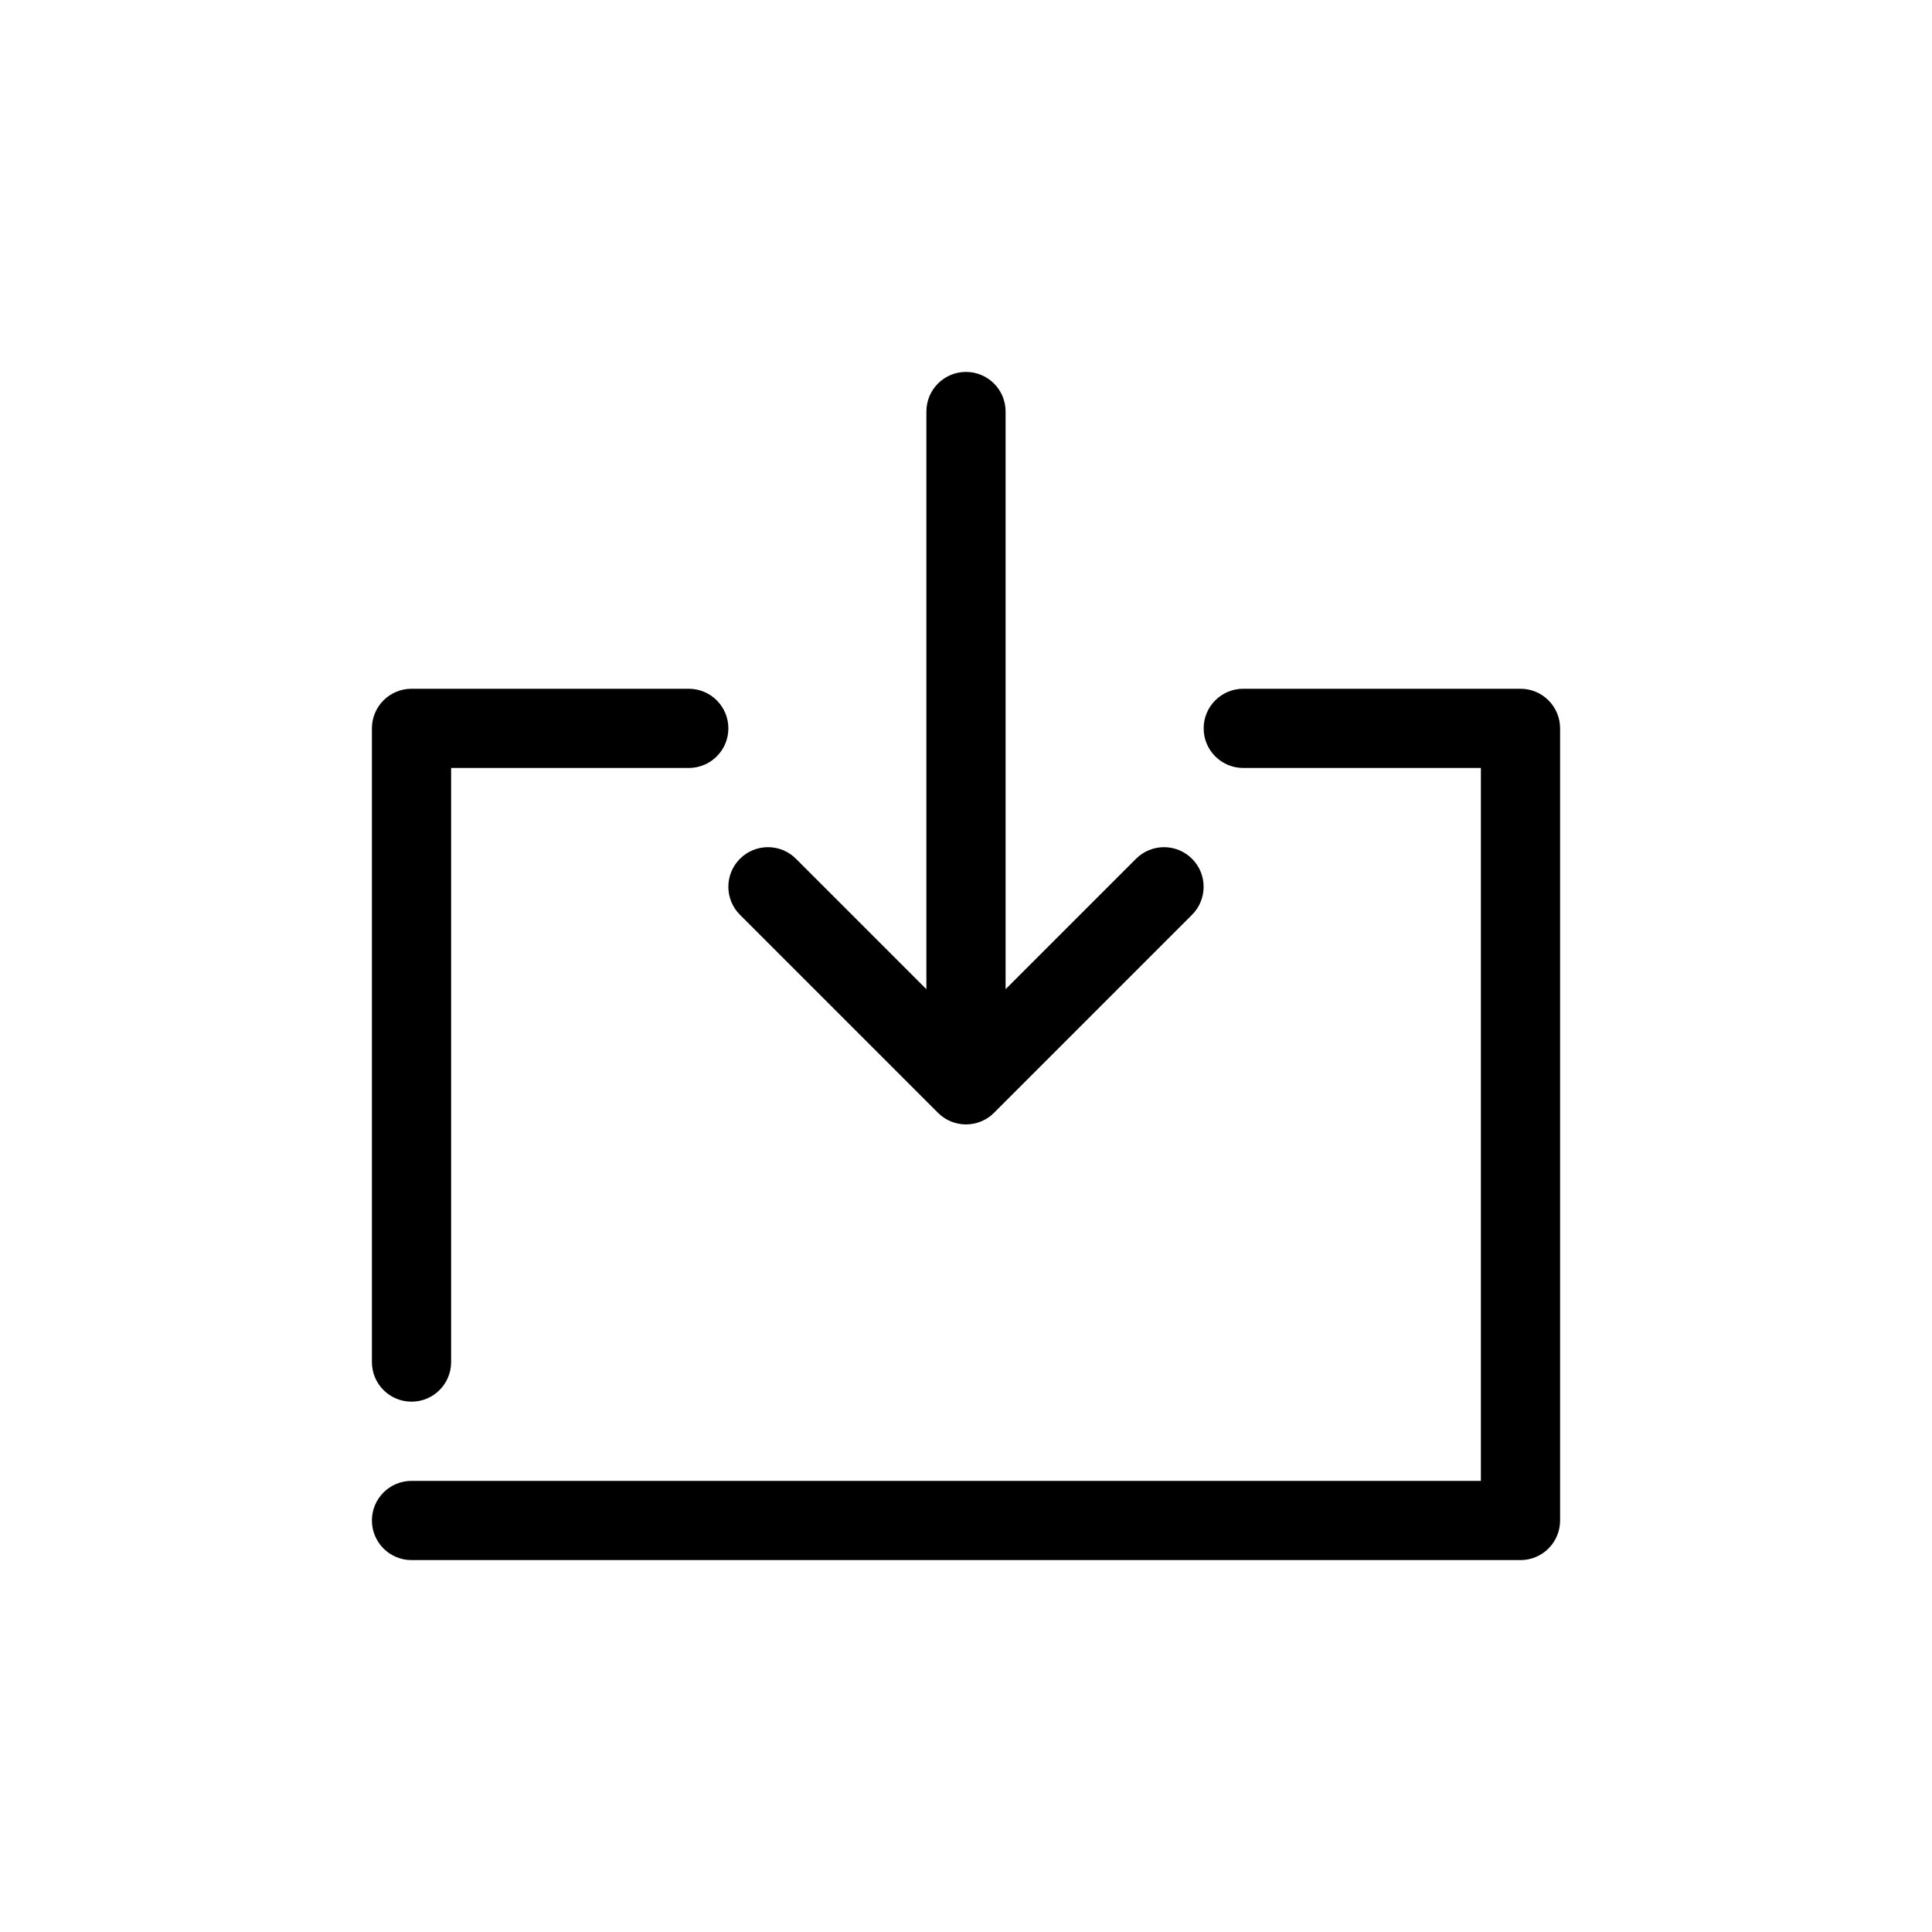 <?xml version="1.0" encoding="UTF-8"?>
<!-- The Best Svg Icon site in the world: iconSvg.co, Visit us! https://iconsvg.co -->
<svg fill="#000000" width="800px" height="800px" version="1.1" viewBox="144 144 512 512" xmlns="http://www.w3.org/2000/svg">
 <path d="m459.9 386.43c4.098-4.102 4.098-10.746 0-14.844-4.102-4.102-10.746-4.102-14.844 0l-34.562 34.562v-153.09c0-5.797-4.699-10.496-10.496-10.496s-10.496 4.699-10.496 10.496v153.09l-34.562-34.562c-4.102-4.102-10.746-4.102-14.844 0-4.102 4.098-4.102 10.742 0 14.844l52.48 52.48c4.098 4.098 10.742 4.098 14.844 0zm-217.34 118.53c0 5.797 4.699 10.496 10.496 10.496 5.797 0 10.496-4.699 10.496-10.496v-157.44h62.977c5.797 0 10.496-4.699 10.496-10.496 0-5.797-4.699-10.496-10.496-10.496h-73.473c-5.797 0-10.496 4.699-10.496 10.496zm10.496 31.488c-5.797 0-10.496 4.699-10.496 10.496s4.699 10.496 10.496 10.496h293.89c2.785 0 5.457-1.105 7.422-3.074 1.969-1.965 3.074-4.637 3.074-7.422v-209.92c0-5.797-4.699-10.496-10.496-10.496h-73.469c-5.801 0-10.496 4.699-10.496 10.496 0 5.797 4.695 10.496 10.496 10.496h62.973v188.93z" fill-rule="evenodd"/>
</svg>